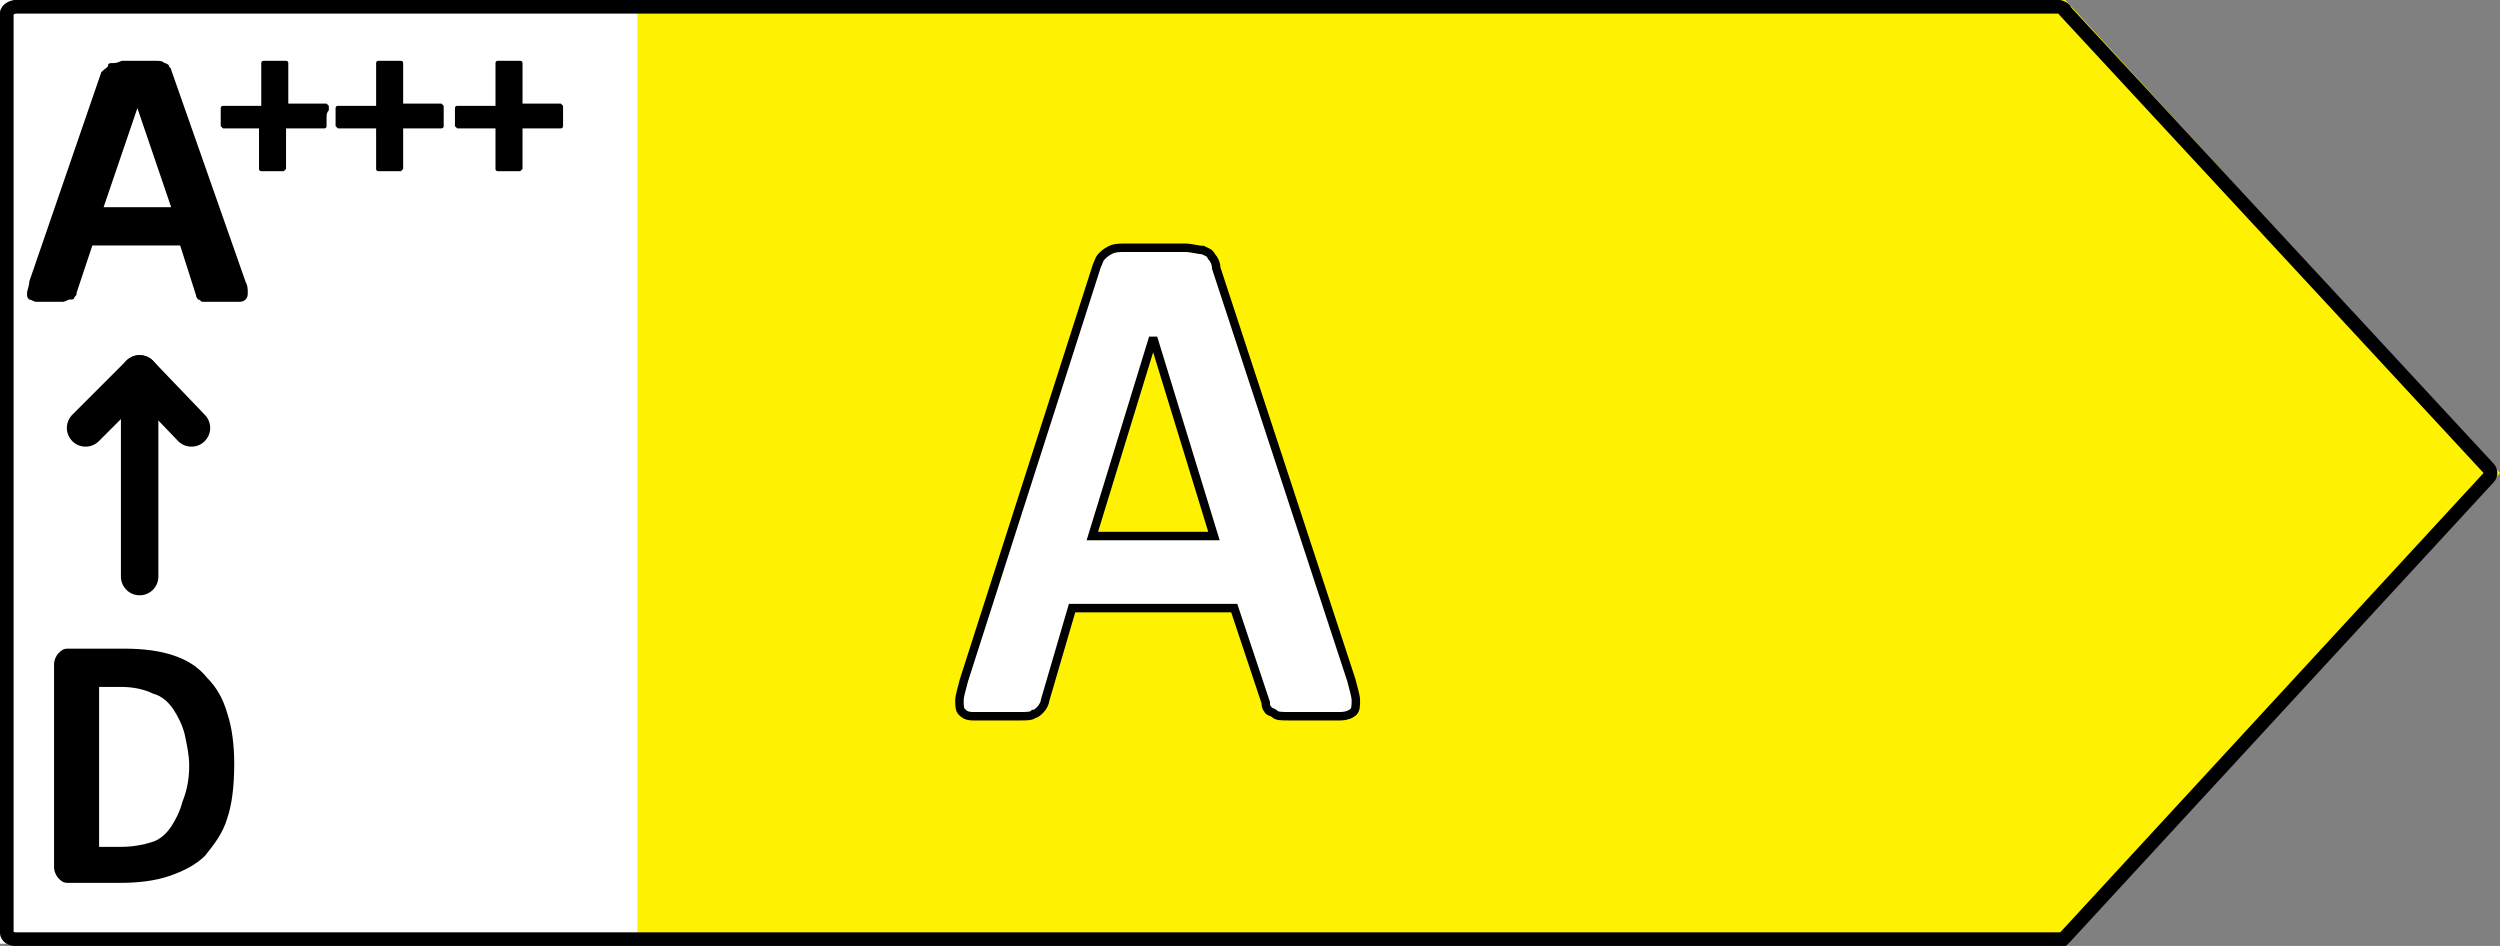 <svg xmlns:layout="http://www.ultraq.net.nz/thymeleaf/layout" xmlns="http://www.w3.org/2000/svg" xmlns:xlink="http://www.w3.org/1999/xlink" id="OV_G2_left_arrows" x="0px" y="0px" viewBox="0 0 111 42" style="enable-background:new 0 0 111 42;" xml:space="preserve"><rect x="0" y="0" width="111" height="42" fill="#808080" stroke="none"/><style type="text/css">	.st0{fill:#FFFFFF;}	.st1{fill:#FFF200;}	.st2{fill:none;}	.st3{fill:#FFFFFF;stroke:#000000;stroke-width:0.375;stroke-miterlimit:3;}	.st4{fill:none;stroke:#000000;stroke-width:1.663;stroke-linecap:round;stroke-linejoin:round;stroke-miterlimit:7.5;}	.st5{fill:none;stroke:#000000;stroke-width:0.609;stroke-miterlimit:7.5;}</style><g id="A_right">	<rect y="0" class="st0" width="84.2" height="41.9"></rect>	<polygon class="st1" points="91.7,0 28.3,0 28.3,42 91.7,42 111,21  "></polygon>	<path class="st2" d="M91.3-0.3H0c-0.2,0-0.4,0.1-0.4,0.3V42c0,0.2,0.3,0.3,0.4,0.3h91.3c0.1,0,0.2,0,0.2-0.1l19.3-21  c0.1-0.1,0.1-0.3,0-0.4l-19.3-21C91.5-0.2,91.4-0.3,91.3-0.3z"></path>	<g>		<g>			<path class="st3" d="M60,30.2c0.1,0.4,0.2,0.7,0.2,0.9s0,0.4-0.1,0.5c-0.1,0.1-0.3,0.2-0.6,0.2c-0.3,0-0.7,0-1.1,0    c-0.5,0-0.9,0-1.2,0s-0.5,0-0.6-0.1s-0.3-0.1-0.3-0.2c-0.1-0.1-0.1-0.2-0.1-0.3L54.8,27h-7.2l-1.2,4.1c0,0.1-0.1,0.3-0.2,0.4    c-0.1,0.1-0.2,0.2-0.3,0.2c-0.1,0.1-0.3,0.1-0.6,0.1c-0.3,0-0.6,0-1,0c-0.5,0-0.8,0-1.1,0c-0.3,0-0.4-0.1-0.5-0.2    c-0.1-0.1-0.1-0.3-0.1-0.5c0-0.2,0.1-0.5,0.2-0.9l5.9-18.4c0.1-0.2,0.1-0.3,0.2-0.4c0.1-0.1,0.2-0.2,0.4-0.3    c0.2-0.1,0.4-0.1,0.7-0.1c0.3,0,0.7,0,1.2,0c0.6,0,1,0,1.4,0c0.3,0,0.6,0.1,0.8,0.1c0.2,0.1,0.3,0.1,0.4,0.3    c0.1,0.1,0.2,0.3,0.2,0.5L60,30.2z M51.2,15L51.2,15l-2.7,8.8h5.4L51.2,15z"></path>		</g>		<path class="st2" d="M53.9,23.8h-5.4l2.7-8.8h0L53.9,23.8z M54.1,11.8c-0.1-0.2-0.1-0.4-0.2-0.5c-0.1-0.1-0.2-0.2-0.4-0.3   C53.3,11,53,11,52.7,11c-0.3,0-0.8,0-1.4,0c-0.5,0-0.9,0-1.2,0c-0.3,0-0.5,0.1-0.7,0.1c-0.2,0.1-0.3,0.1-0.4,0.3   c-0.1,0.1-0.1,0.3-0.2,0.4l-5.9,18.4c-0.1,0.4-0.2,0.7-0.2,0.9c0,0.2,0,0.4,0.1,0.5c0.1,0.1,0.3,0.2,0.5,0.2c0.3,0,0.6,0,1.1,0   c0.4,0,0.8,0,1,0c0.3,0,0.5-0.1,0.6-0.1c0.1-0.1,0.2-0.1,0.3-0.2c0.1-0.1,0.1-0.2,0.2-0.4l1.2-4.1h7.2l1.3,4.2   c0,0.1,0.1,0.3,0.1,0.3c0.1,0.1,0.2,0.2,0.3,0.2c0.1,0,0.4,0.1,0.6,0.1c0.3,0,0.7,0,1.2,0c0.5,0,0.9,0,1.1,0   c0.3,0,0.5-0.1,0.6-0.2c0.1-0.1,0.1-0.3,0.1-0.5c0-0.2-0.1-0.5-0.2-0.9L54.1,11.8z"></path>	</g>	<g>		<path d="M10.9,12.5c0.1,0.2,0.1,0.3,0.1,0.5c0,0.1,0,0.2-0.1,0.3c-0.1,0.1-0.2,0.1-0.3,0.1c-0.2,0-0.4,0-0.6,0c-0.3,0-0.5,0-0.6,0   c-0.2,0-0.3,0-0.4,0c-0.1,0-0.1-0.1-0.2-0.1c0,0-0.1-0.1-0.1-0.2L8,10.9H4.1l-0.7,2.1c0,0.1,0,0.1-0.1,0.2c0,0.1-0.1,0.1-0.2,0.1   c-0.1,0-0.2,0.1-0.3,0.1c-0.1,0-0.3,0-0.6,0c-0.2,0-0.4,0-0.6,0c-0.1,0-0.2-0.1-0.3-0.1c-0.1-0.1-0.1-0.1-0.1-0.3   c0-0.1,0.1-0.3,0.1-0.5l3.2-9.3C4.7,3,4.8,3,4.8,2.9c0-0.1,0.1-0.1,0.2-0.1c0.1,0,0.2,0,0.4-0.1c0.2,0,0.4,0,0.7,0   c0.3,0,0.6,0,0.8,0c0.2,0,0.3,0,0.4,0.1c0.1,0,0.2,0.1,0.2,0.1c0,0.1,0.1,0.1,0.1,0.2L10.9,12.5z M6.1,4.8L6.1,4.8L4.6,9.2h3   L6.1,4.8z"></path>	</g>	<line class="st4" x1="6.2" y1="25.6" x2="6.2" y2="16.6"></line>	<polyline class="st4" points="8.5,19 6.2,16.6 3.8,19  "></polyline>	<g>		<path d="M14.5,5.2c0,0.1,0,0.2,0,0.2c0,0.1,0,0.1,0,0.2c0,0,0,0.1-0.1,0.1c0,0-0.1,0-0.1,0h-1.6v1.7c0,0,0,0.1,0,0.1   c0,0,0,0-0.1,0.1c0,0-0.1,0-0.2,0c-0.1,0-0.2,0-0.3,0s-0.2,0-0.3,0c-0.1,0-0.1,0-0.2,0c0,0-0.1,0-0.1-0.1c0,0,0-0.1,0-0.1V5.7H10   c0,0-0.1,0-0.1,0c0,0,0,0-0.1-0.1c0,0,0-0.1,0-0.2c0-0.1,0-0.1,0-0.2c0-0.1,0-0.2,0-0.2c0-0.1,0-0.1,0-0.2c0,0,0-0.1,0.1-0.1   c0,0,0.1,0,0.1,0h1.6V2.9c0,0,0-0.1,0-0.1c0,0,0-0.1,0.1-0.1c0,0,0.1,0,0.2,0s0.2,0,0.3,0s0.2,0,0.3,0s0.1,0,0.2,0   c0,0,0.1,0,0.1,0.1c0,0,0,0.1,0,0.1v1.7h1.6c0,0,0.1,0,0.1,0c0,0,0,0,0.1,0.1c0,0,0,0.1,0,0.2C14.5,5,14.5,5.1,14.5,5.2z"></path>		<path d="M19.7,5.2c0,0.1,0,0.2,0,0.2c0,0.1,0,0.1,0,0.2c0,0,0,0.1-0.1,0.1c0,0-0.1,0-0.1,0h-1.6v1.7c0,0,0,0.1,0,0.1s0,0-0.1,0.1   c0,0-0.1,0-0.2,0c-0.1,0-0.2,0-0.3,0s-0.2,0-0.3,0c-0.1,0-0.1,0-0.2,0c0,0-0.1,0-0.1-0.1c0,0,0-0.1,0-0.1V5.7h-1.6   c0,0-0.1,0-0.1,0c0,0,0,0-0.1-0.1c0,0,0-0.1,0-0.2c0-0.1,0-0.1,0-0.2c0-0.1,0-0.2,0-0.2c0-0.1,0-0.1,0-0.2c0,0,0-0.1,0.1-0.1   c0,0,0.1,0,0.1,0h1.6V2.9c0,0,0-0.1,0-0.1c0,0,0-0.1,0.1-0.1s0.1,0,0.2,0s0.2,0,0.3,0s0.2,0,0.3,0s0.1,0,0.2,0c0,0,0.1,0,0.1,0.1   c0,0,0,0.1,0,0.1v1.7h1.6c0,0,0.1,0,0.1,0c0,0,0,0,0.1,0.1c0,0,0,0.1,0,0.2C19.7,5,19.7,5.1,19.7,5.2z"></path>		<path d="M25,5.2c0,0.1,0,0.2,0,0.2c0,0.1,0,0.1,0,0.2c0,0,0,0.1-0.1,0.1c0,0-0.1,0-0.1,0h-1.6v1.7c0,0,0,0.1,0,0.1   c0,0,0,0-0.1,0.1c0,0-0.1,0-0.2,0c-0.1,0-0.2,0-0.3,0s-0.2,0-0.3,0c-0.1,0-0.1,0-0.2,0c0,0-0.1,0-0.1-0.1c0,0,0-0.1,0-0.1V5.7   h-1.6c0,0-0.1,0-0.1,0c0,0,0,0-0.1-0.1c0,0,0-0.1,0-0.2c0-0.1,0-0.1,0-0.2c0-0.1,0-0.2,0-0.2c0-0.1,0-0.1,0-0.2c0,0,0-0.1,0.1-0.1   c0,0,0.1,0,0.1,0h1.6V2.9c0,0,0-0.1,0-0.1c0,0,0-0.1,0.1-0.1s0.1,0,0.2,0s0.2,0,0.3,0s0.2,0,0.3,0s0.1,0,0.2,0c0,0,0.1,0,0.1,0.1   c0,0,0,0.1,0,0.1v1.7h1.6c0,0,0.1,0,0.1,0c0,0,0,0,0.1,0.1c0,0,0,0.1,0,0.2S25,5.1,25,5.2z"></path>	</g>	<g>		<path d="M10.4,33.9c0,1-0.1,1.8-0.3,2.4c-0.2,0.7-0.6,1.2-1,1.7c-0.4,0.4-1,0.7-1.6,0.9s-1.3,0.3-2.2,0.3H3   c-0.2,0-0.3-0.1-0.4-0.2c-0.1-0.1-0.2-0.3-0.2-0.5v-9c0-0.2,0.1-0.4,0.2-0.5c0.1-0.1,0.2-0.2,0.4-0.2h2.5c0.9,0,1.6,0.1,2.2,0.3   c0.6,0.2,1.1,0.5,1.5,1c0.4,0.4,0.7,0.9,0.9,1.6C10.3,32.3,10.4,33.1,10.4,33.9z M8.4,34c0-0.5-0.1-0.9-0.2-1.4   c-0.1-0.4-0.3-0.8-0.5-1.1s-0.5-0.6-0.9-0.7c-0.4-0.2-0.9-0.3-1.4-0.3h-1v7.1h1c0.5,0,1-0.1,1.3-0.2c0.4-0.1,0.7-0.4,0.9-0.7   c0.2-0.3,0.4-0.7,0.5-1.1C8.3,35.1,8.4,34.6,8.4,34z"></path>	</g></g><g id="Outline">	<path class="st5" d="M91.6,41.7H0.7c-0.2,0-0.4-0.1-0.4-0.3V0.6c0-0.2,0.3-0.3,0.4-0.3h90.7c0.1,0,0.3,0.1,0.3,0.2l18.8,20.3  c0.1,0.1,0.1,0.3,0,0.4L91.7,41.6C91.7,41.6,91.6,41.7,91.6,41.7z"></path></g></svg>